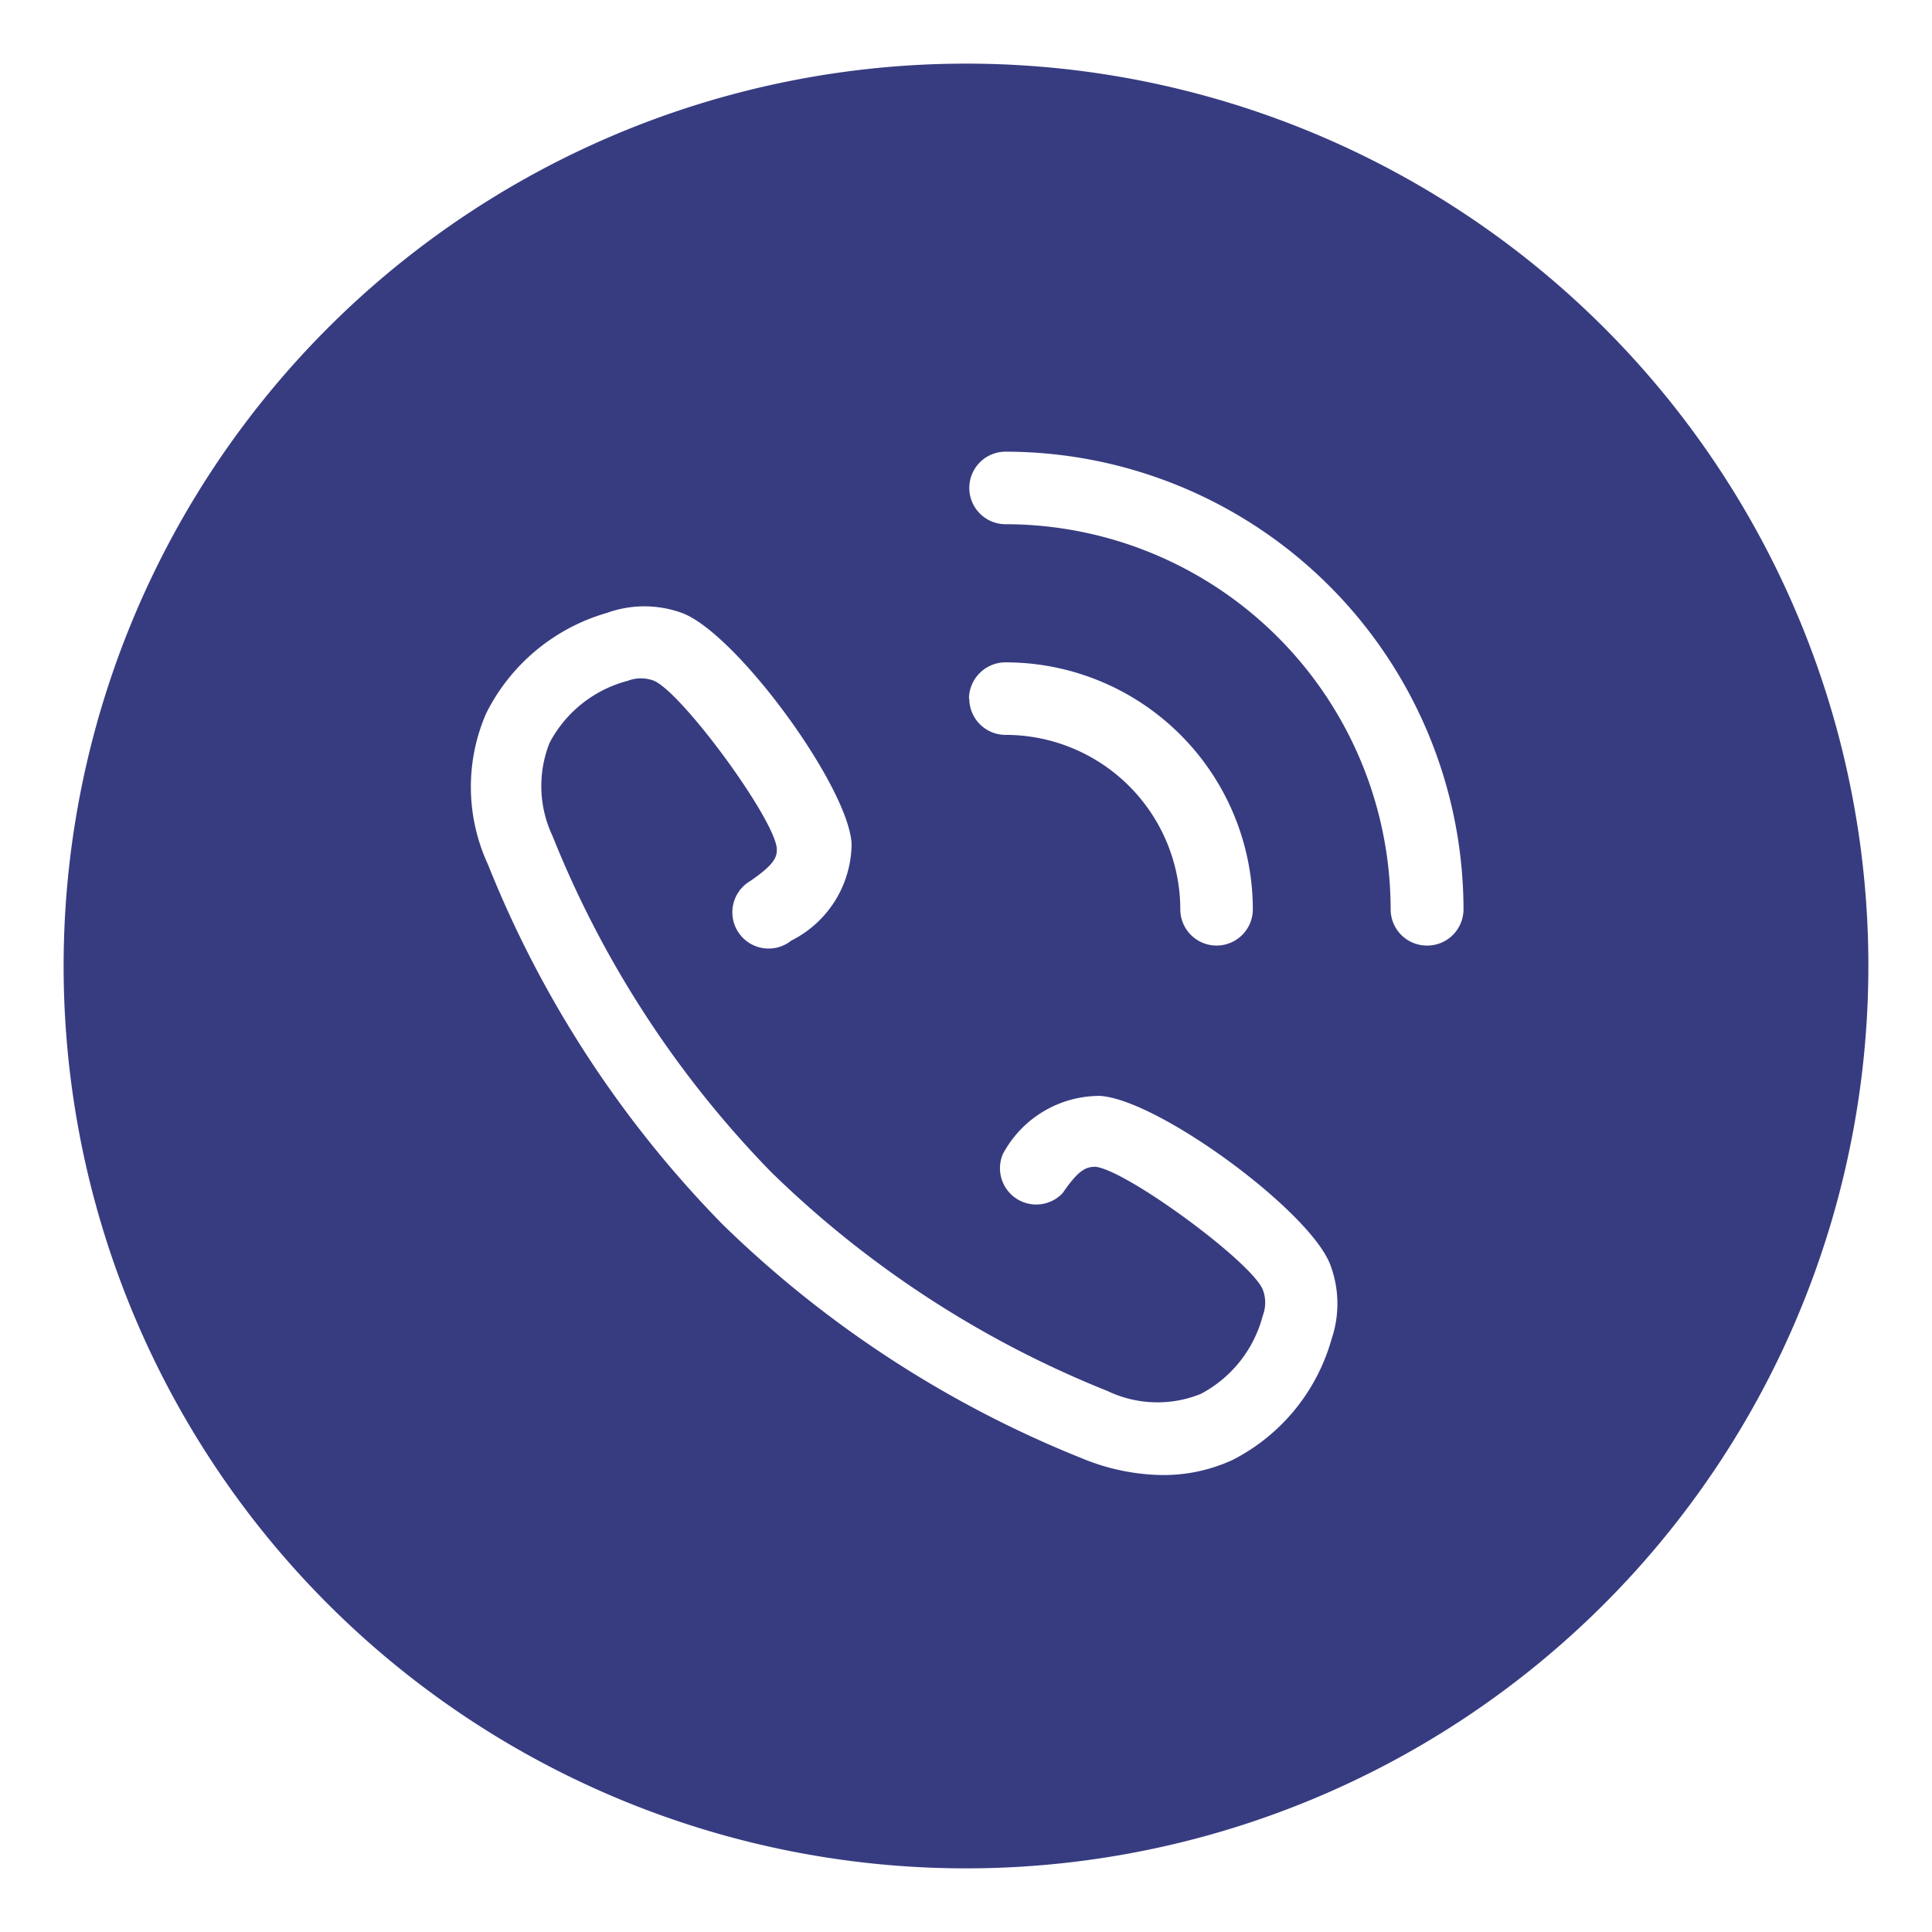 <svg xmlns="http://www.w3.org/2000/svg" id="Capa_1" data-name="Capa 1" viewBox="0 0 58.6 58.6"><defs><style>.cls-1{fill:#373c81;}</style></defs><title>Recursos</title><path class="cls-1" d="M29.3,1.93A27.37,27.37,0,1,0,56.67,29.3,27.36,27.36,0,0,0,29.3,1.93ZM40.39,40.61a5.91,5.91,0,0,1-3,3.67,5,5,0,0,1-2.12.46,6.57,6.57,0,0,1-2.46-.51,33.33,33.33,0,0,1-10.9-7.1l0,0a33.13,33.13,0,0,1-7.11-10.91,5.6,5.6,0,0,1-.06-4.57,5.92,5.92,0,0,1,3.67-3.06,3.34,3.34,0,0,1,2.27,0c1.64.6,5.05,5.25,5.15,7A3.31,3.31,0,0,1,24,28.53a1.1,1.1,0,1,1-1.24-1.81c.71-.49.82-.71.8-1-.11-.95-2.86-4.69-3.72-5.07a1.11,1.11,0,0,0-.8,0,3.75,3.75,0,0,0-2.37,1.88,3.55,3.55,0,0,0,.09,2.83,31.18,31.18,0,0,0,6.63,10.19h0a31.15,31.15,0,0,0,10.2,6.64,3.51,3.51,0,0,0,2.83.09,3.75,3.75,0,0,0,1.88-2.37,1.11,1.11,0,0,0,0-.8c-.37-.86-4.12-3.61-5.07-3.72-.3,0-.52.1-1,.8A1.1,1.1,0,0,1,30.42,35a3.33,3.33,0,0,1,2.94-1.76c1.76.1,6.42,3.52,7,5.15A3.34,3.34,0,0,1,40.39,40.61Zm-11-19.42a1.11,1.11,0,0,1,1.1-1.1A7.5,7.5,0,0,1,38,27.58a1.1,1.1,0,1,1-2.2,0,5.3,5.3,0,0,0-5.29-5.29A1.1,1.1,0,0,1,29.4,21.19Zm13.89,7.49a1.1,1.1,0,0,1-1.1-1.1A11.69,11.69,0,0,0,30.5,15.9a1.1,1.1,0,0,1,0-2.2A13.9,13.9,0,0,1,44.39,27.58,1.1,1.1,0,0,1,43.29,28.68Z"></path></svg>